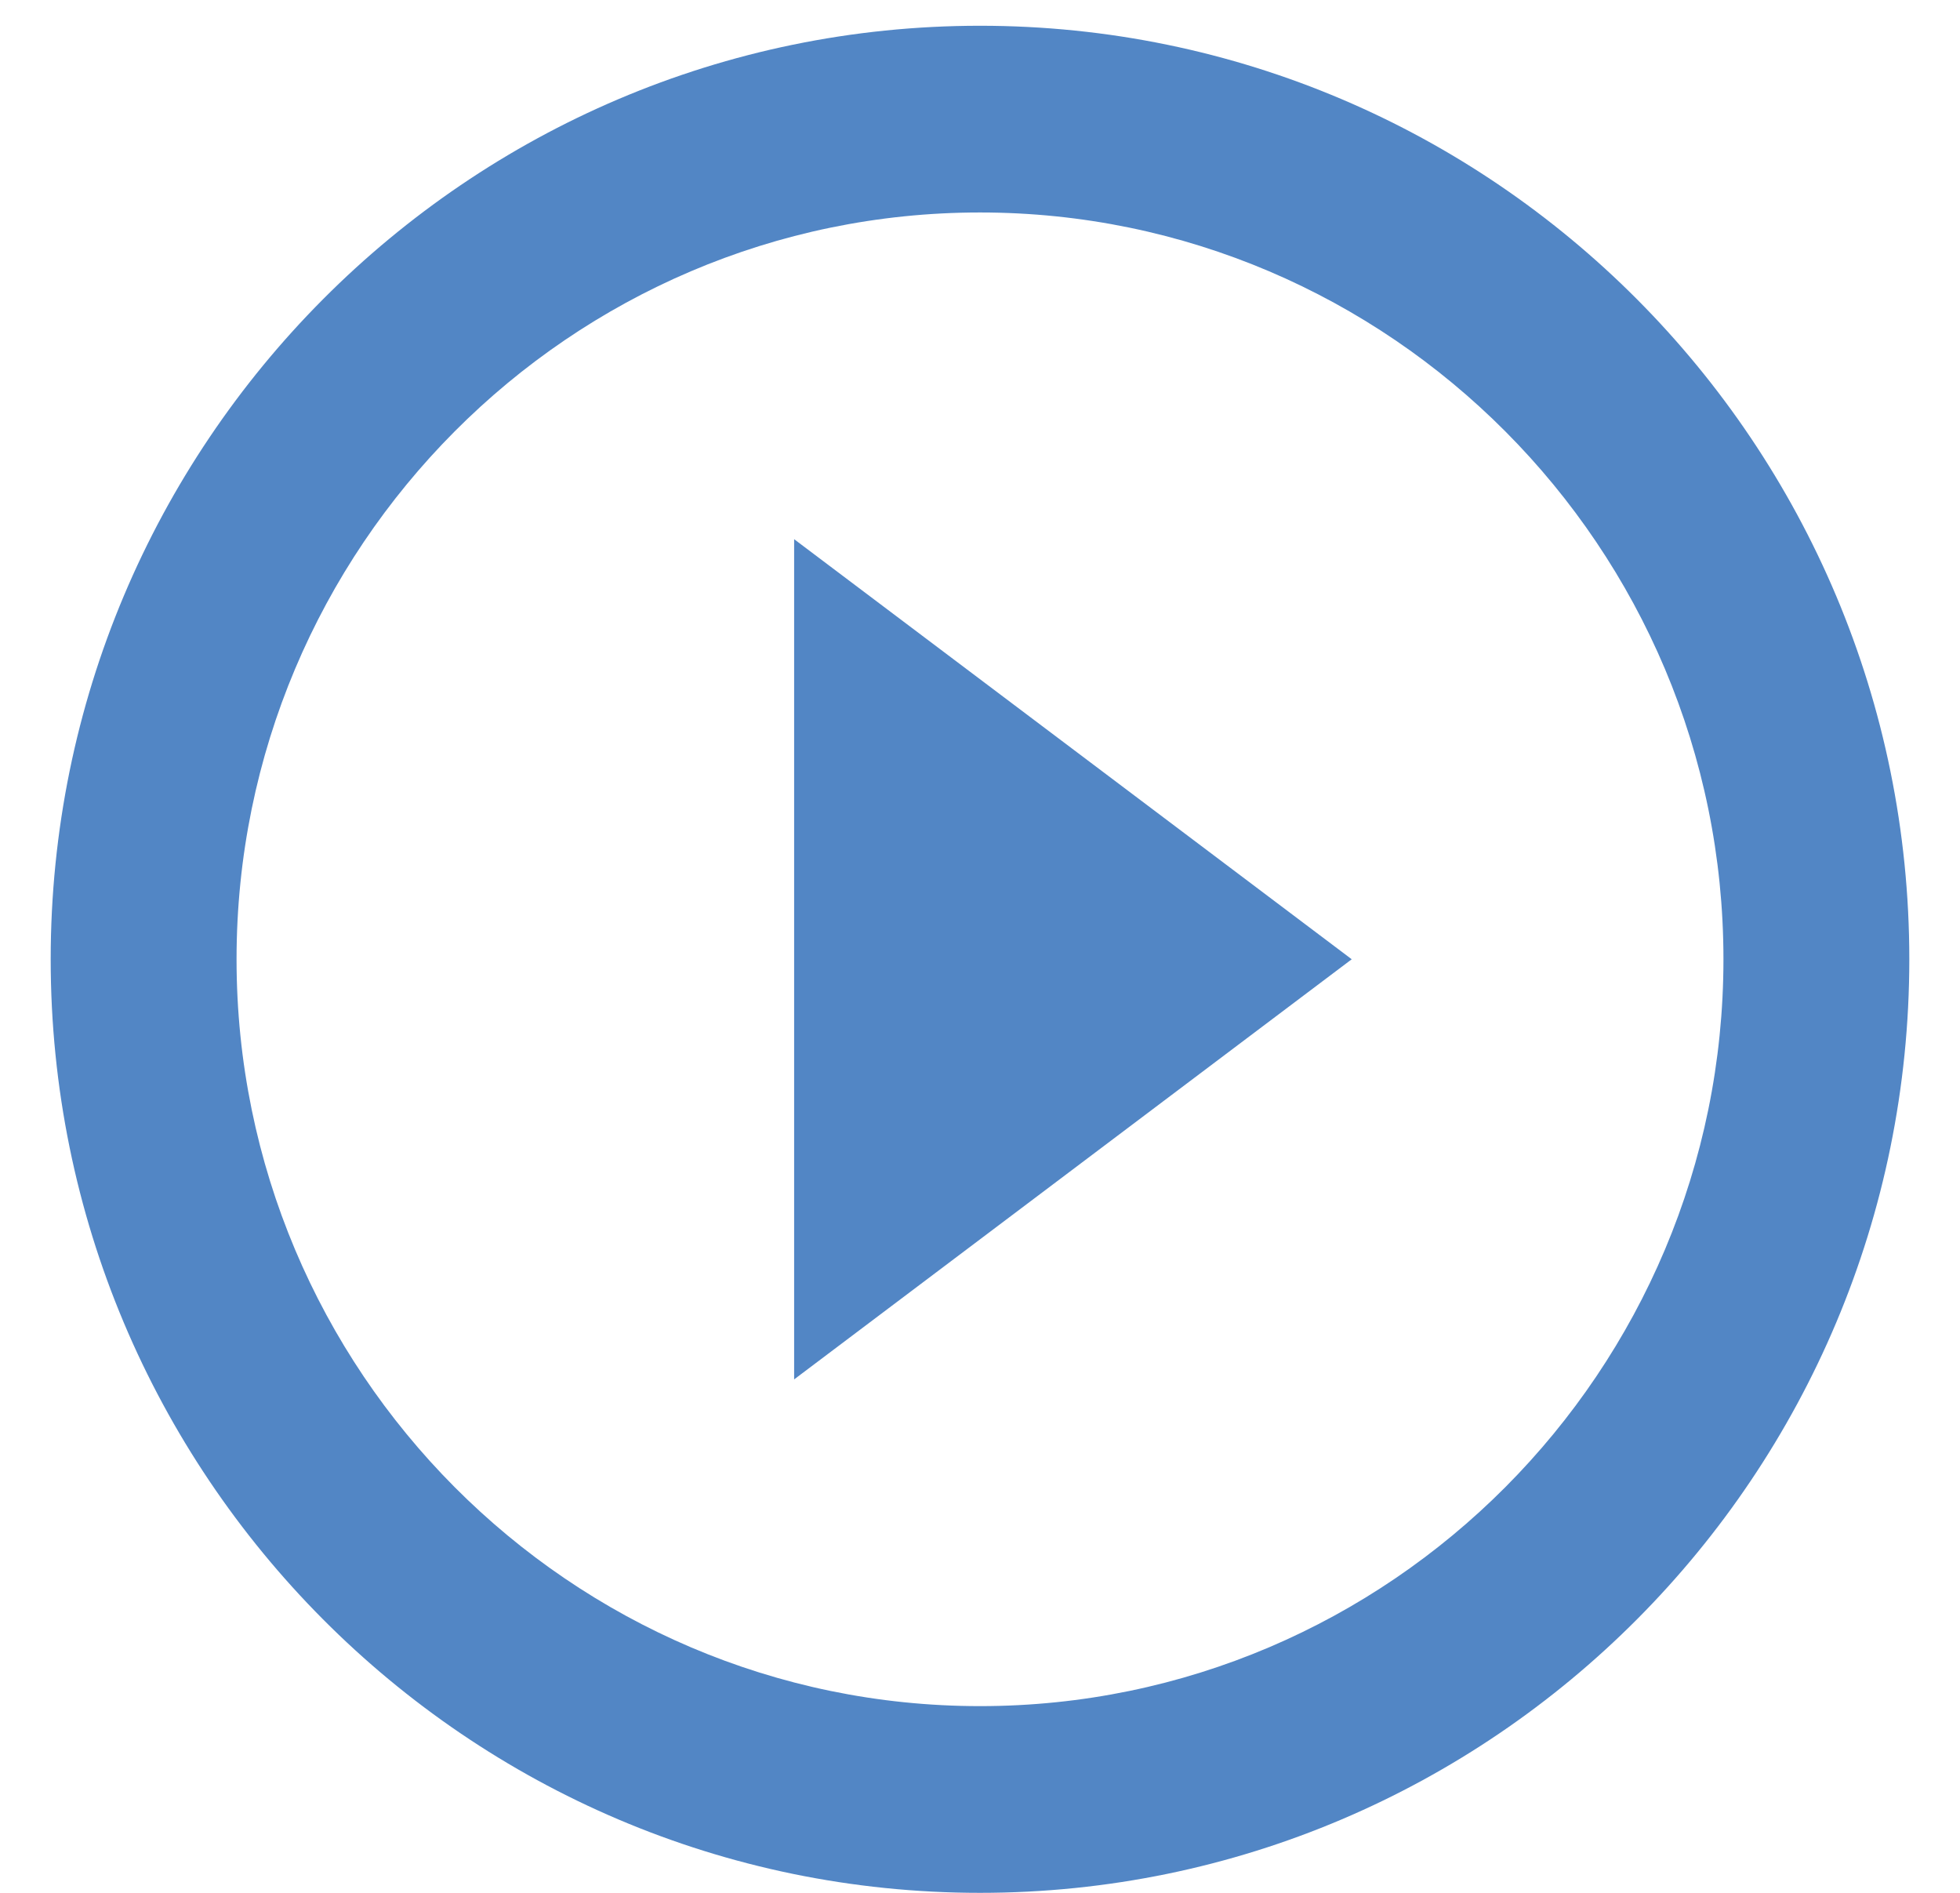 <?xml version="1.0" encoding="UTF-8"?>
<svg xmlns="http://www.w3.org/2000/svg" xmlns:xlink="http://www.w3.org/1999/xlink" width="29px" height="28px" viewBox="0 0 29 28">
  <!-- Generator: Sketch 63.1 (92452) - https://sketch.com -->
  <title>icon-play</title>
  <desc>Created with Sketch.</desc>
  <g id="Page-1" stroke="none" stroke-width="1" fill="none" fill-rule="evenodd">
    <g id="icon-play" fill="#5286C5" fill-rule="nonzero">
      <path d="M11.75,20.405 L20,14.19 L11.75,7.976 L11.75,20.405 L11.75,20.405 Z M14.5,0.381 C6.91,0.381 0.75,6.568 0.75,14.19 C0.75,21.813 6.91,28 14.5,28 C22.09,28 28.25,21.813 28.25,14.19 C28.25,6.568 22.09,0.381 14.5,0.381 L14.5,0.381 Z M14.5,25.238 C8.436,25.238 3.5,20.28 3.5,14.19 C3.5,8.1 8.436,3.143 14.5,3.143 C20.564,3.143 25.5,8.1 25.5,14.19 C25.5,20.28 20.564,25.238 14.5,25.238 L14.5,25.238 Z" id="Shape"></path>
    </g>
  </g>
</svg>
